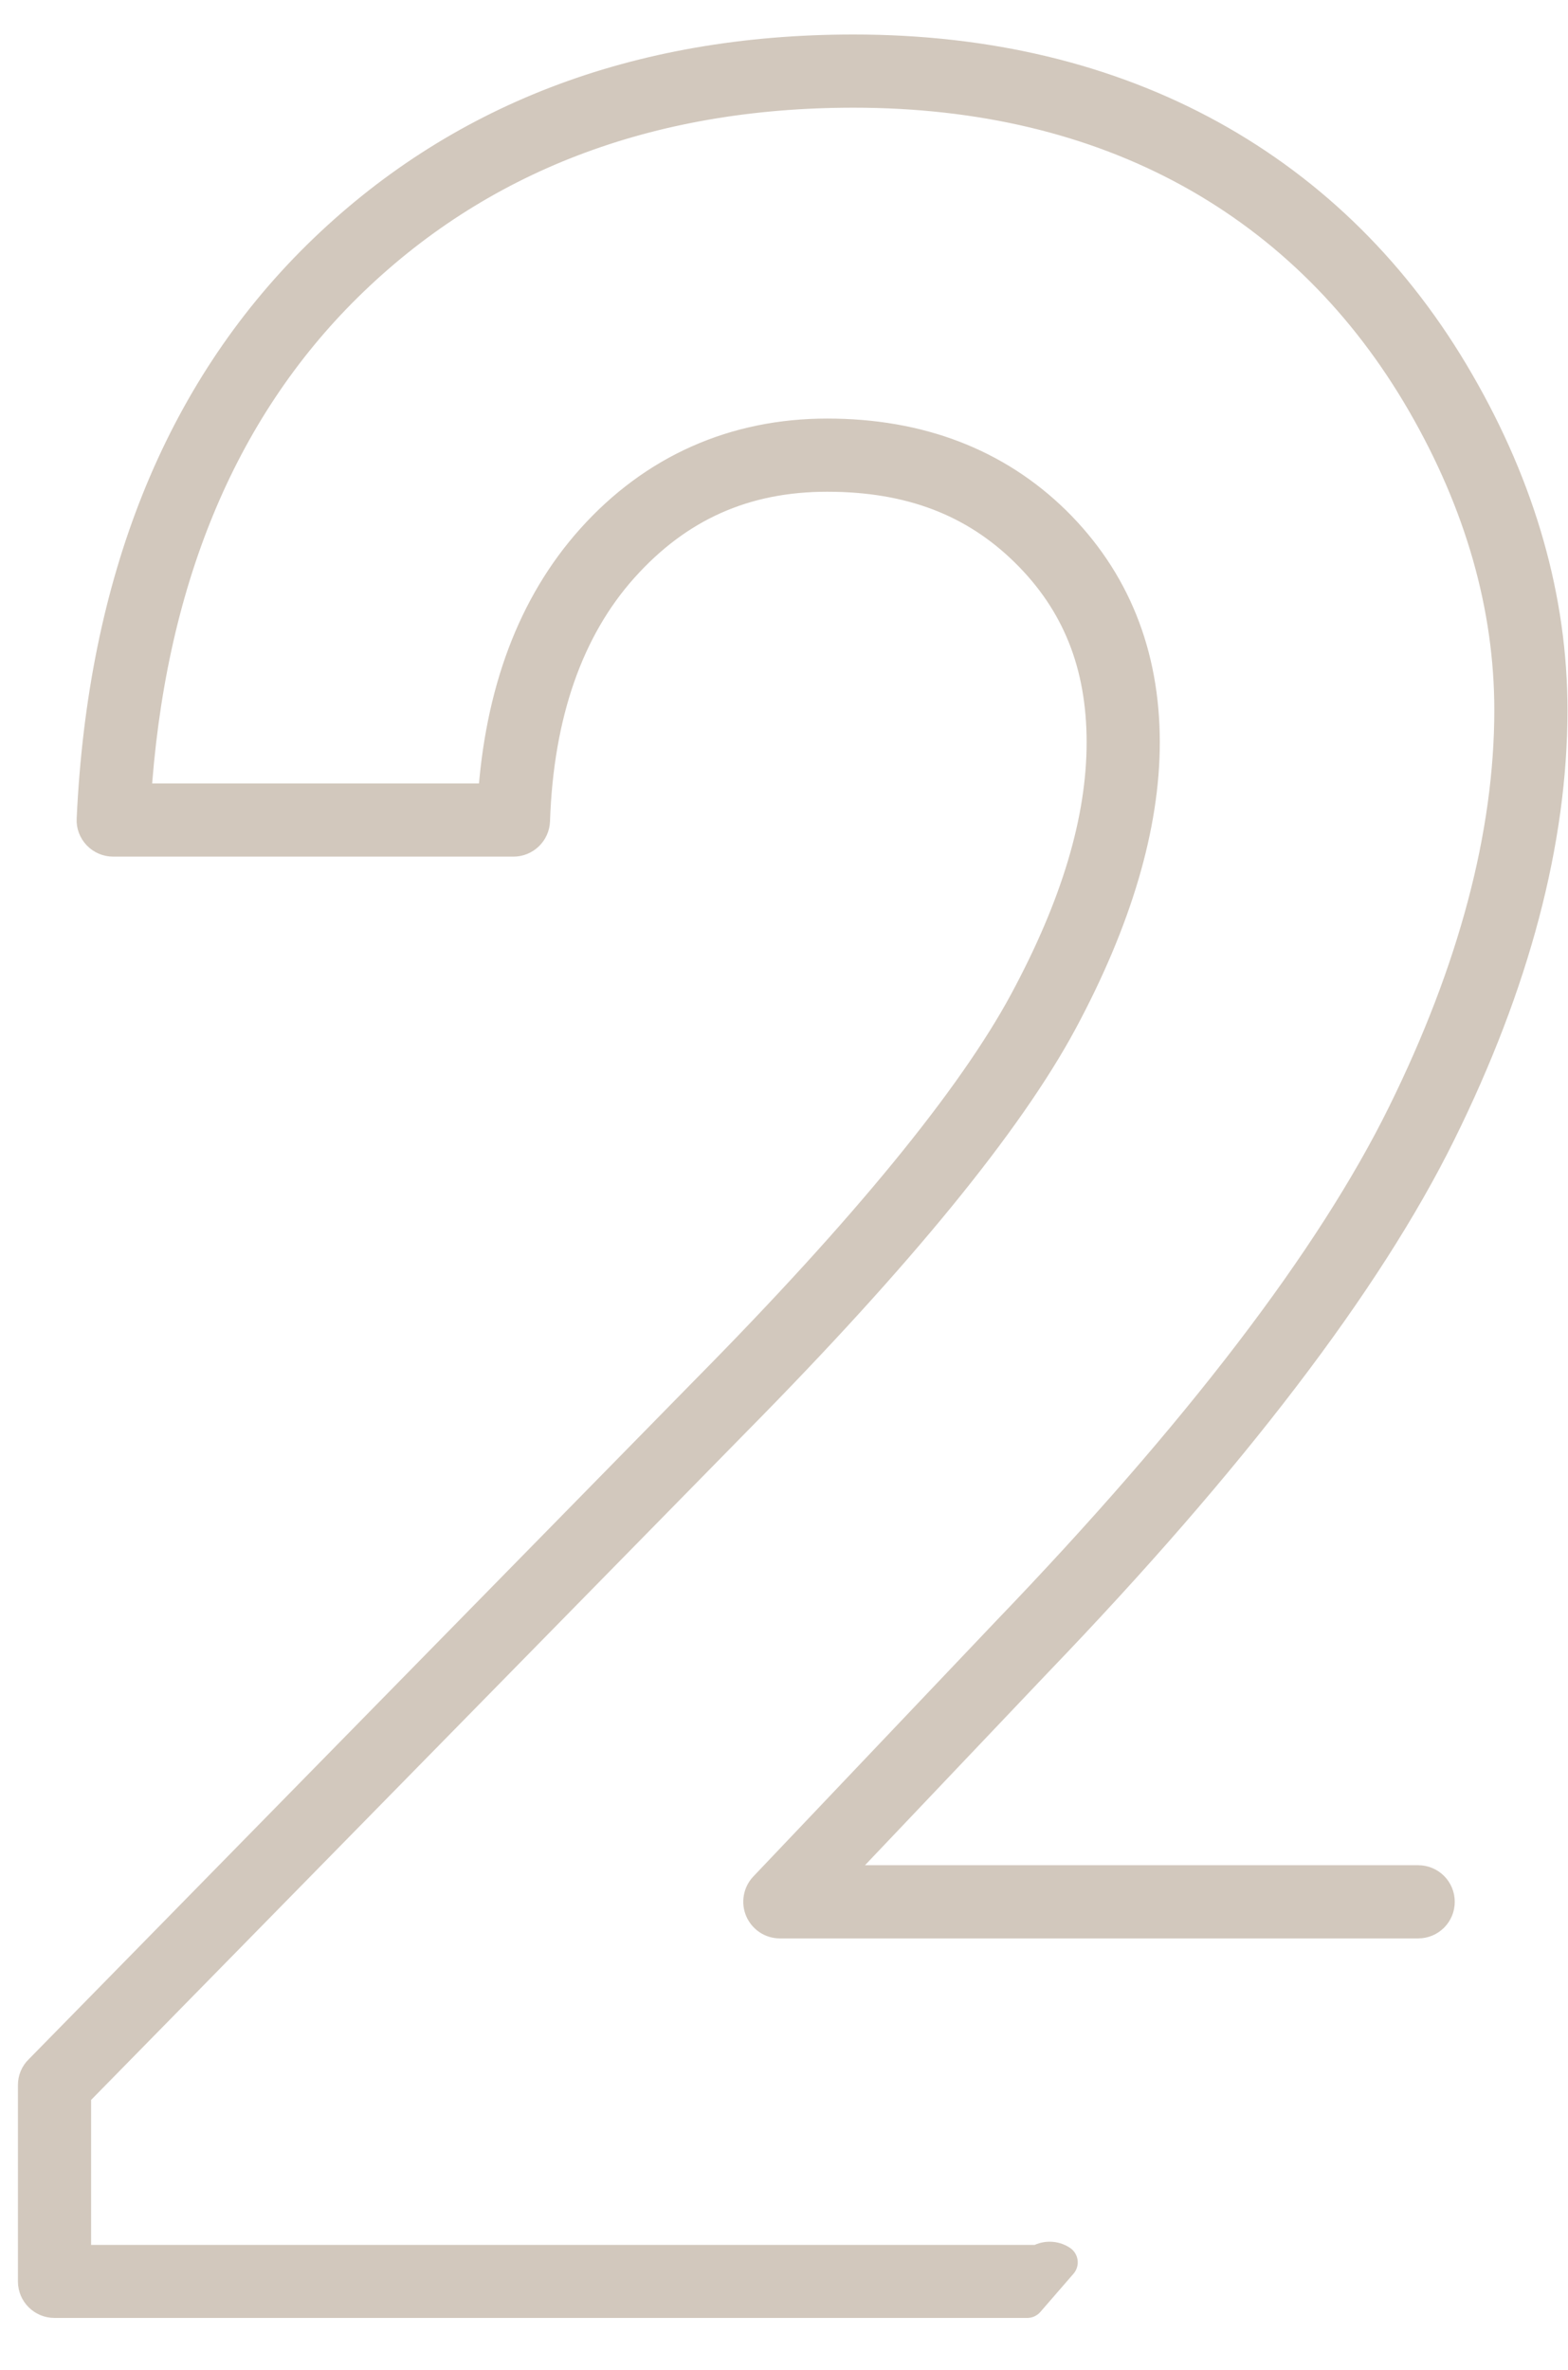 <?xml version="1.0" encoding="UTF-8"?><svg id="_層_1" xmlns="http://www.w3.org/2000/svg" viewBox="0 0 90 136"><defs><style>.cls-1{fill:#d2c8bd;fill-rule:evenodd;stroke:#d2c8bd;stroke-linecap:round;stroke-linejoin:round;stroke-width:2px;}</style></defs><path class="cls-1" d="M60.86,129.83c-.36-.24-.85-.25-1.22,0H4.23v-9.73l37.97-38.7c9.28-9.4,15.56-17.08,18.66-22.84,3.13-5.83,4.71-11.2,4.71-15.96,0-5.04-1.71-9.28-5.08-12.6-3.37-3.3-7.75-4.98-13.01-4.98s-9.88,2.02-13.44,6c-3.34,3.73-5.23,8.75-5.62,14.94H7.66c.78-12.46,4.88-22.42,12.19-29.62,7.52-7.4,17.32-11.16,29.14-11.16,7.29,0,13.81,1.55,19.37,4.61,5.55,3.06,10.05,7.54,13.38,13.3,3.34,5.78,5.03,11.72,5.03,17.66,0,7.15-2.07,14.96-6.16,23.24-4.11,8.33-11.77,18.34-22.75,29.76l-13.9,14.63c-.3,.32-.38,.79-.21,1.19,.18,.41,.57,.67,1.01,.67h36.64c.61,0,1.1-.49,1.1-1.1s-.49-1.1-1.1-1.1H47.32l12.13-12.77c11.13-11.58,18.92-21.78,23.13-30.31,4.24-8.58,6.39-16.72,6.39-24.21,0-6.33-1.79-12.64-5.33-18.76-3.53-6.12-8.32-10.87-14.22-14.12-5.89-3.24-12.76-4.89-20.43-4.89-12.42,0-22.74,3.97-30.69,11.8-7.93,7.82-12.27,18.66-12.9,32.23-.02,.3,.09,.59,.3,.81s.5,.34,.8,.34H29.47c.59,0,1.08-.47,1.1-1.06,.21-6.15,1.93-11.07,5.1-14.61,3.18-3.55,7.04-5.27,11.81-5.27s8.49,1.42,11.47,4.35,4.42,6.53,4.42,11.03-1.49,9.42-4.45,14.92c-3,5.57-9.15,13.09-18.29,22.34L2.35,118.89c-.21,.2-.32,.48-.32,.76v11.28c0,.6,.49,1.09,1.1,1.09H58.96l1.9-2.19Z"/></svg>